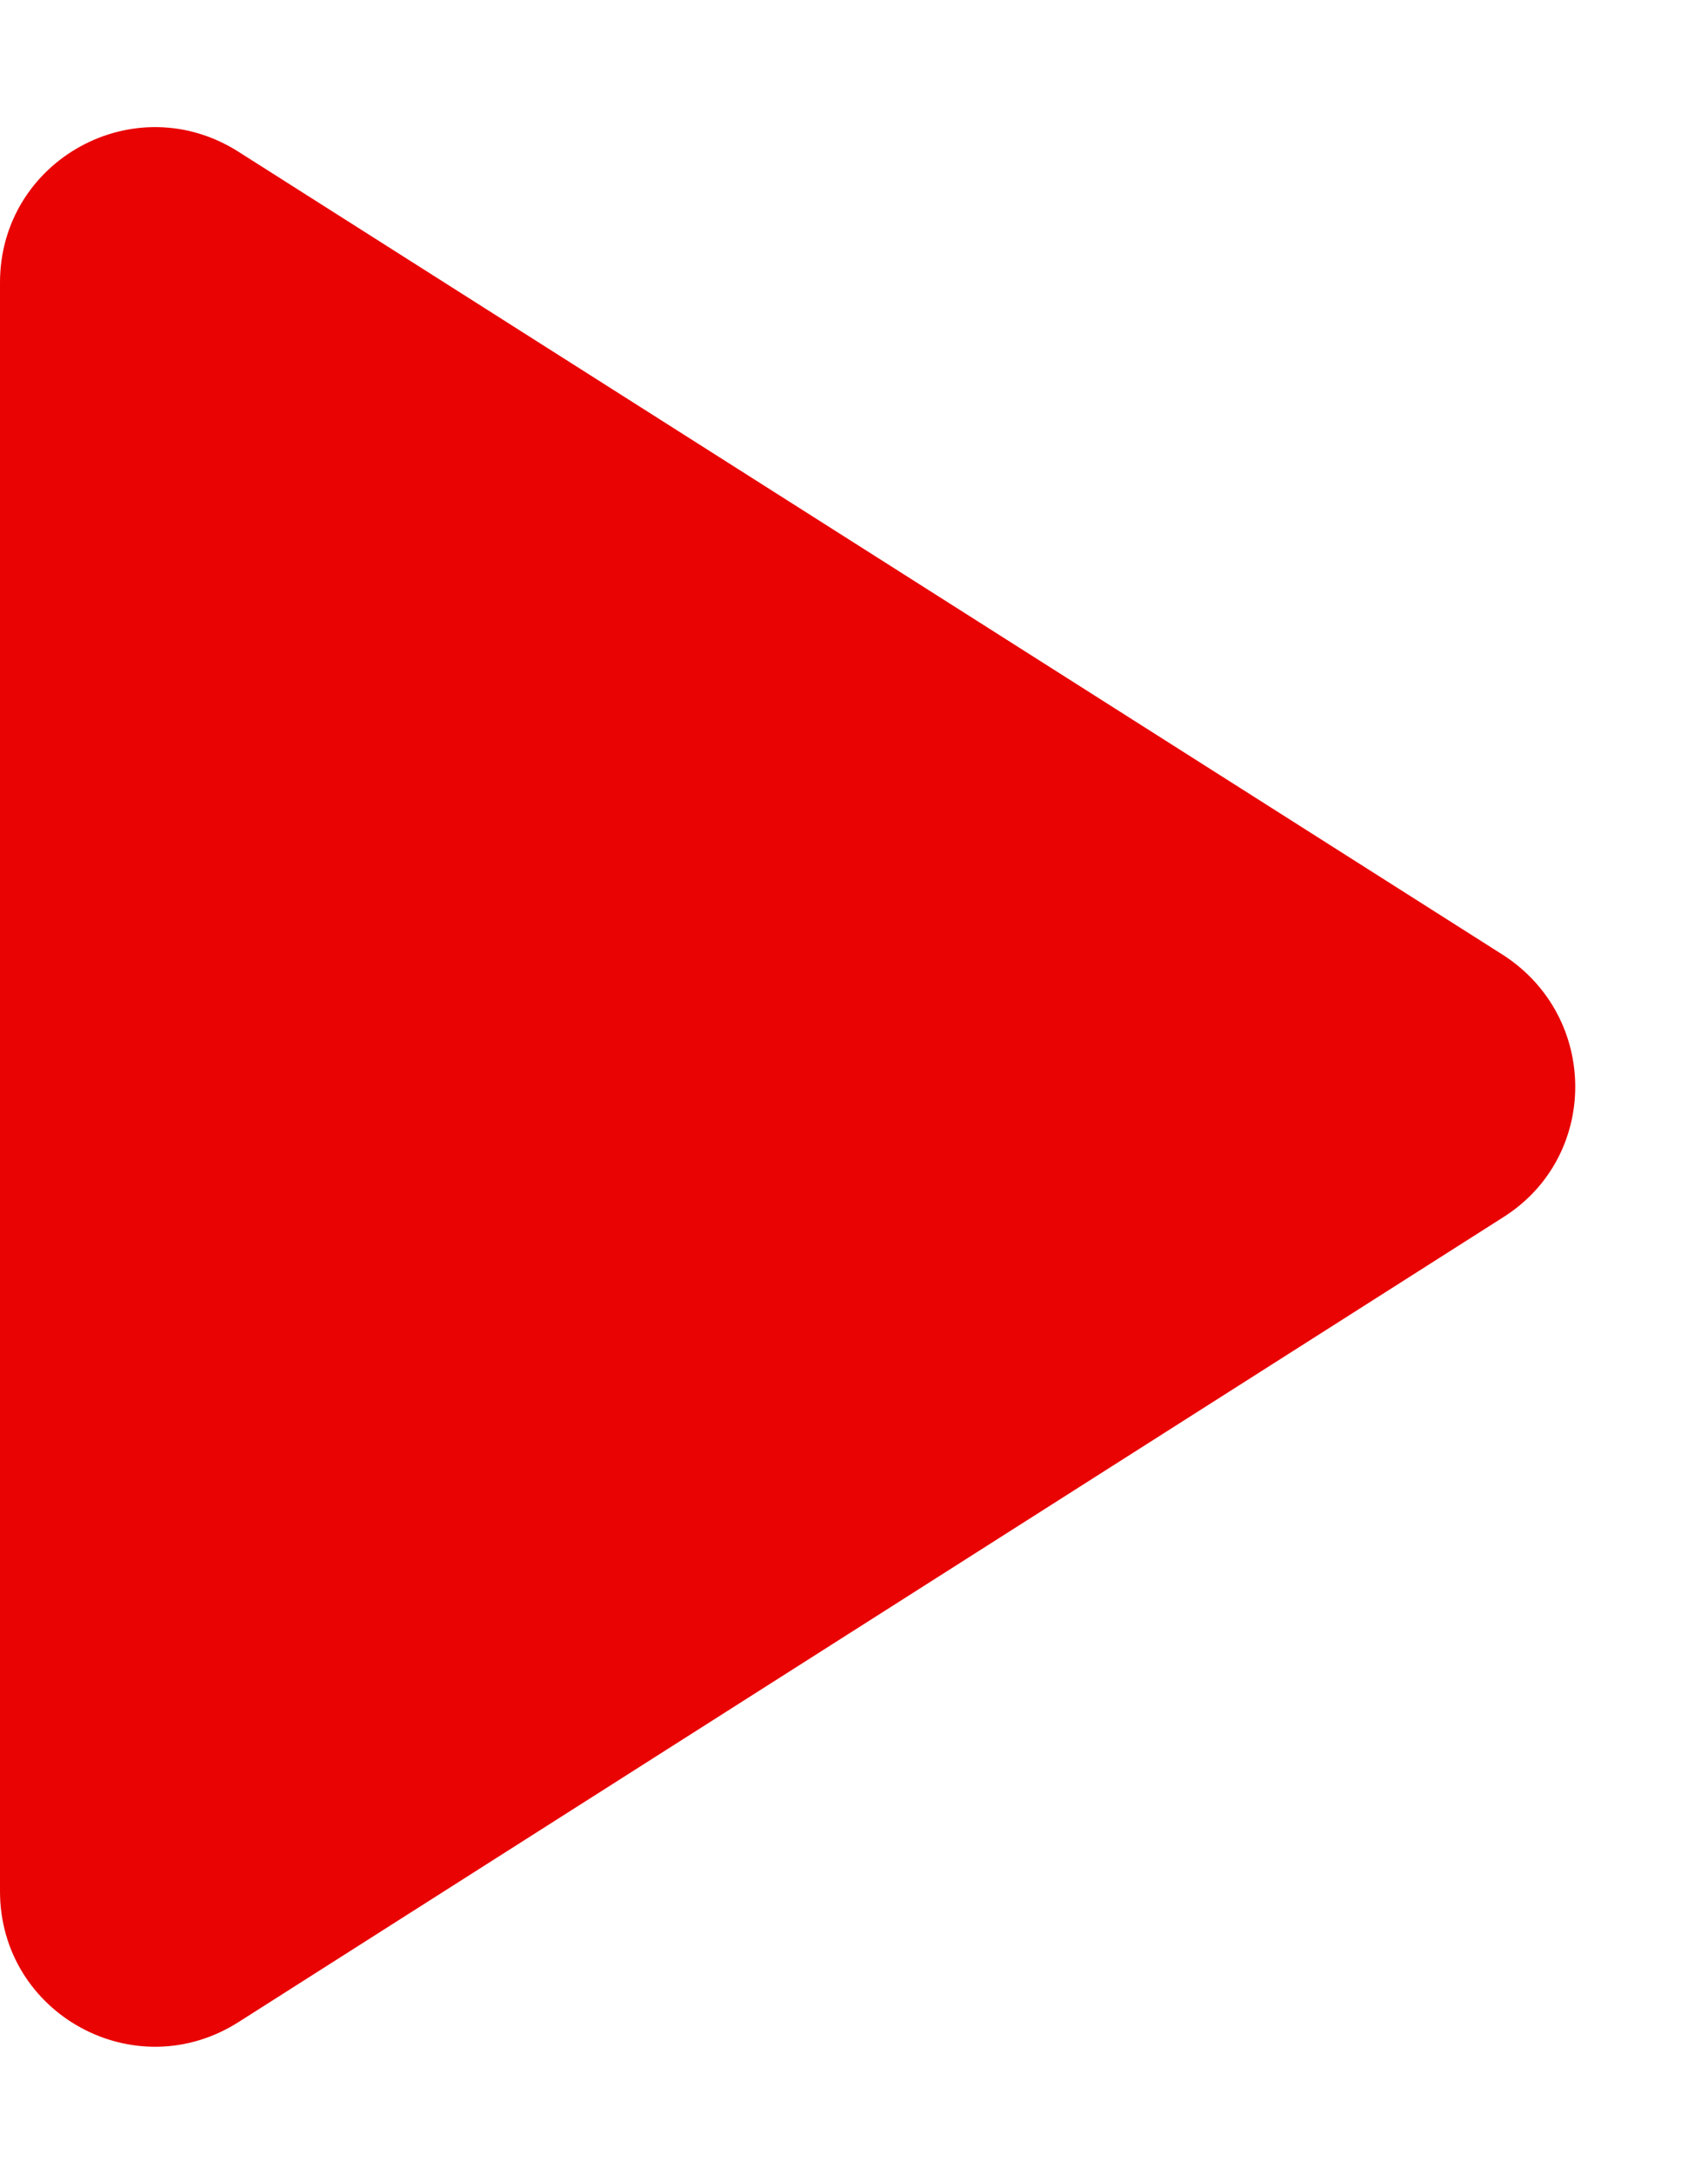 <svg width="11px" height="14px" viewBox="0 0 11 14" version="1.1" xmlns="http://www.w3.org/2000/svg" xmlns:xlink="http://www.w3.org/1999/xlink"><title>play_arrow</title><desc>Created with Sketch.</desc><g id="Icons" stroke="none" stroke-width="1" fill="none" fill-rule="evenodd"><g id="Rounded" transform="translate(-753, -955)"><g id="AV" transform="translate(100, 852)"><g id="-Round-/-AV-/-play_arrow" transform="translate(646, 98)"><g><rect id="Rectangle-Copy-50" x="0" y="0" width="24" height="24"/><path d="M7,6.82 L7,17.18 C7,17.97 7.87,18.45 8.54,18.02 L16.68,12.84 C17.3,12.45 17.3,11.55 16.68,11.15 L8.54,5.98 C7.87,5.55 7,6.03 7,6.82 Z" id="🔹Icon-Color" fill="#E90303"/></g></g></g></g></g></svg>